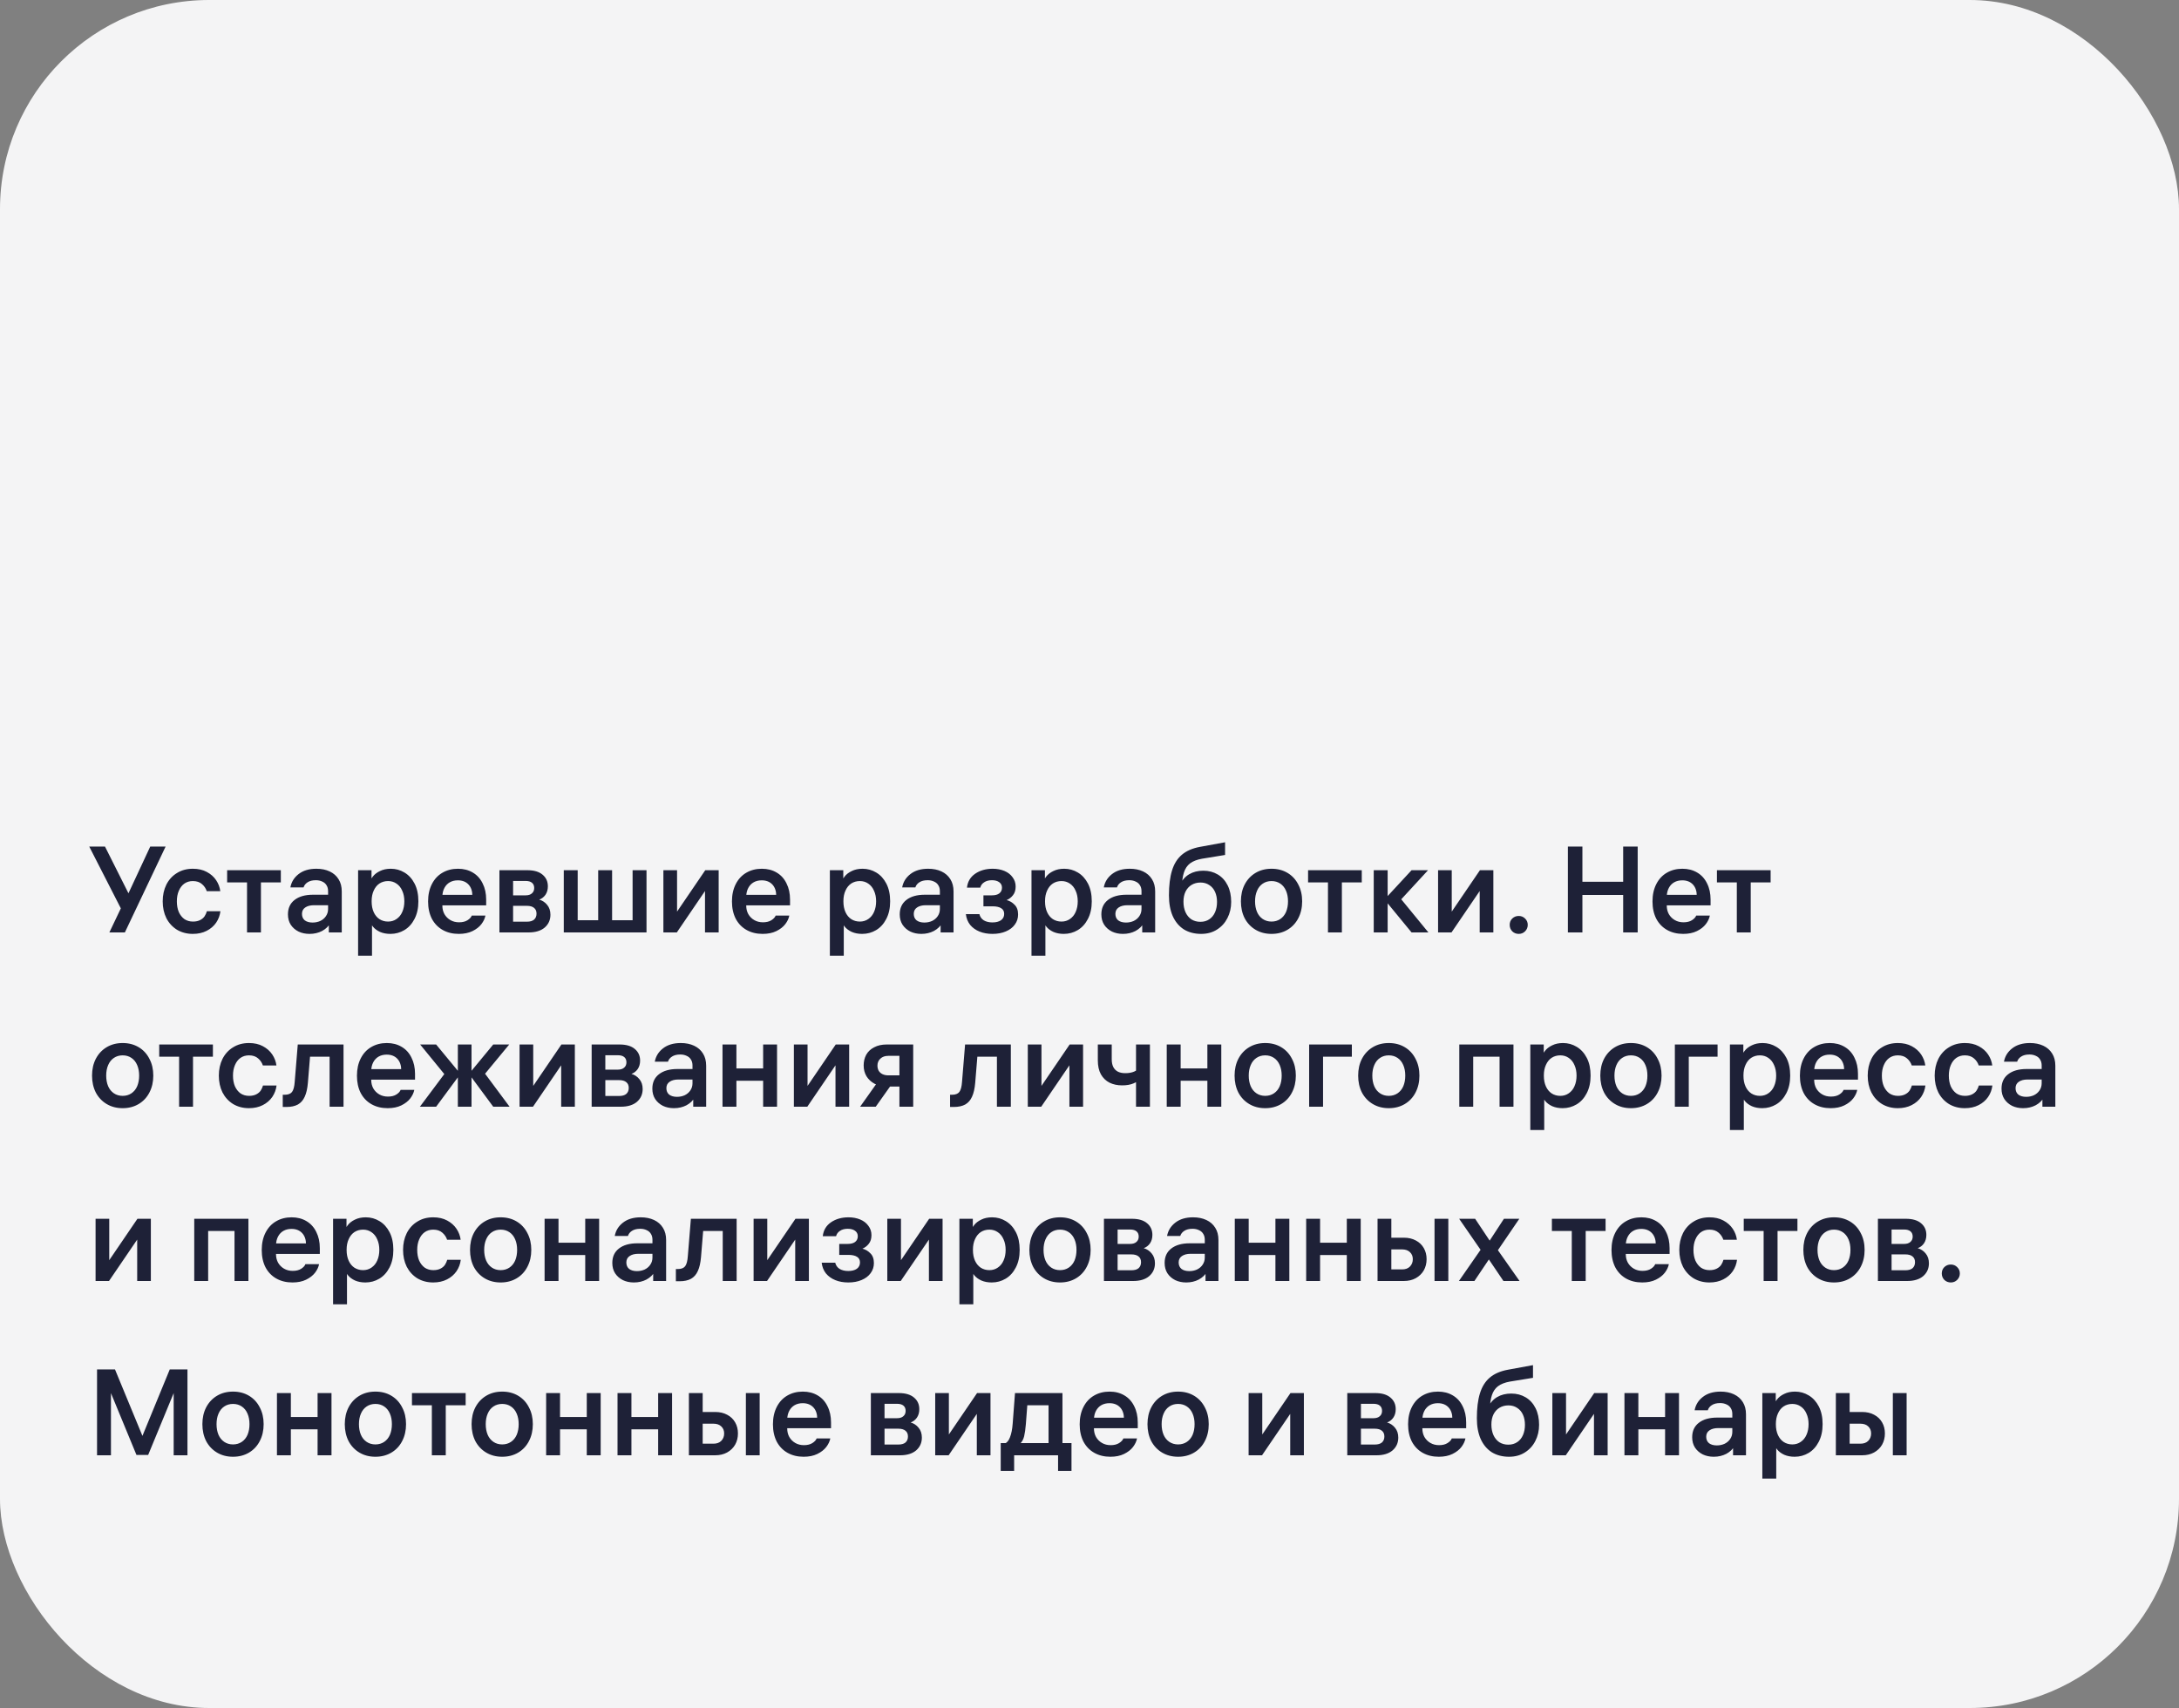 <?xml version="1.0" encoding="UTF-8"?> <svg xmlns="http://www.w3.org/2000/svg" width="250" height="196" viewBox="0 0 250 196" fill="none"><rect x="0" y="0" width="250" height="196" fill="#808080" stroke="none"/> <rect width="250" height="196" rx="24" fill="#F4F4F5"></rect> <path d="M14.088 104.676L10.238 97.144H12.044L15.026 103.08L14.088 104.676ZM14.564 102.884L17.238 97.144H19.002L14.326 107H12.548L14.102 103.738L14.564 102.884ZM22.139 105.754C22.457 105.754 22.727 105.698 22.951 105.586C23.175 105.474 23.348 105.329 23.469 105.152C23.591 104.965 23.679 104.769 23.735 104.564H25.289C25.233 105.04 25.07 105.479 24.799 105.88C24.529 106.272 24.165 106.585 23.707 106.818C23.25 107.051 22.723 107.168 22.125 107.168C21.444 107.168 20.837 107.009 20.305 106.692C19.783 106.365 19.377 105.922 19.087 105.362C18.807 104.793 18.667 104.149 18.667 103.43C18.667 102.721 18.807 102.081 19.087 101.512C19.377 100.943 19.783 100.499 20.305 100.182C20.828 99.855 21.435 99.692 22.125 99.692C22.741 99.692 23.273 99.813 23.721 100.056C24.179 100.299 24.538 100.616 24.799 101.008C25.061 101.4 25.219 101.82 25.275 102.268H23.721C23.619 101.951 23.437 101.68 23.175 101.456C22.914 101.223 22.564 101.106 22.125 101.106C21.752 101.106 21.425 101.204 21.145 101.4C20.875 101.596 20.665 101.871 20.515 102.226C20.366 102.571 20.291 102.973 20.291 103.43C20.291 103.897 20.366 104.307 20.515 104.662C20.674 105.007 20.889 105.278 21.159 105.474C21.439 105.661 21.766 105.754 22.139 105.754ZM29.938 100.784V107H28.342V100.784H29.938ZM26.06 101.26V99.86H32.22V101.26H26.06ZM37.642 102.268C37.642 101.997 37.582 101.769 37.46 101.582C37.348 101.395 37.185 101.255 36.97 101.162C36.756 101.059 36.513 101.008 36.242 101.008C35.85 101.008 35.533 101.087 35.29 101.246C35.057 101.395 34.903 101.591 34.828 101.834H33.316C33.428 101.218 33.741 100.709 34.254 100.308C34.777 99.897 35.458 99.692 36.298 99.692C36.877 99.692 37.386 99.795 37.824 100C38.263 100.205 38.604 100.504 38.846 100.896C39.089 101.279 39.21 101.745 39.21 102.296V107H37.726V105.628L37.936 105.88C37.712 106.281 37.386 106.599 36.956 106.832C36.527 107.056 36.046 107.168 35.514 107.168C35.048 107.168 34.628 107.079 34.254 106.902C33.881 106.715 33.582 106.454 33.358 106.118C33.144 105.782 33.036 105.385 33.036 104.928C33.036 104.219 33.288 103.668 33.792 103.276C34.306 102.875 35.01 102.674 35.906 102.674H38.006V103.878H36.018C35.598 103.878 35.262 103.967 35.01 104.144C34.768 104.312 34.646 104.555 34.646 104.872C34.646 105.189 34.754 105.437 34.968 105.614C35.192 105.782 35.491 105.866 35.864 105.866C36.182 105.866 36.476 105.805 36.746 105.684C37.017 105.553 37.232 105.371 37.39 105.138C37.558 104.895 37.642 104.62 37.642 104.312V102.268ZM44.837 99.692C45.407 99.692 45.929 99.837 46.405 100.126C46.891 100.415 47.278 100.84 47.567 101.4C47.856 101.96 48.001 102.637 48.001 103.43C48.001 104.214 47.852 104.891 47.553 105.46C47.264 106.02 46.877 106.445 46.391 106.734C45.906 107.023 45.374 107.168 44.795 107.168C44.347 107.168 43.95 107.093 43.605 106.944C43.26 106.785 42.989 106.585 42.793 106.342C42.597 106.099 42.485 105.857 42.457 105.614L42.681 105.656V109.674H41.085V99.86H42.625V101.54L42.387 101.386C42.443 101.115 42.569 100.854 42.765 100.602C42.961 100.341 43.236 100.126 43.591 99.958C43.946 99.781 44.361 99.692 44.837 99.692ZM44.529 105.754C44.893 105.754 45.215 105.656 45.495 105.46C45.785 105.264 46.004 104.993 46.153 104.648C46.312 104.293 46.391 103.887 46.391 103.43C46.391 102.973 46.312 102.571 46.153 102.226C46.004 101.871 45.785 101.596 45.495 101.4C45.215 101.204 44.893 101.106 44.529 101.106C44.156 101.106 43.825 101.199 43.535 101.386C43.255 101.573 43.036 101.843 42.877 102.198C42.718 102.543 42.639 102.945 42.639 103.402V103.458C42.639 103.915 42.718 104.321 42.877 104.676C43.036 105.021 43.255 105.287 43.535 105.474C43.825 105.661 44.156 105.754 44.529 105.754ZM49.983 103.892V102.688H54.379L54.197 102.94V102.814C54.197 102.254 54.047 101.815 53.749 101.498C53.45 101.181 53.044 101.022 52.531 101.022C52.176 101.022 51.868 101.097 51.607 101.246C51.345 101.395 51.14 101.61 50.991 101.89C50.841 102.17 50.762 102.497 50.753 102.87C50.753 103.047 50.753 103.225 50.753 103.402C50.753 103.579 50.753 103.752 50.753 103.92C50.753 104.284 50.832 104.611 50.991 104.9C51.159 105.189 51.387 105.418 51.677 105.586C51.966 105.754 52.297 105.838 52.671 105.838C53.063 105.838 53.385 105.759 53.637 105.6C53.898 105.432 54.061 105.255 54.127 105.068H55.695C55.629 105.404 55.475 105.731 55.233 106.048C54.99 106.365 54.649 106.631 54.211 106.846C53.772 107.061 53.249 107.168 52.643 107.168C51.943 107.168 51.327 107.019 50.795 106.72C50.263 106.421 49.847 105.992 49.549 105.432C49.259 104.863 49.115 104.2 49.115 103.444C49.115 102.688 49.259 102.025 49.549 101.456C49.838 100.887 50.239 100.453 50.753 100.154C51.275 99.846 51.873 99.692 52.545 99.692C53.189 99.692 53.753 99.837 54.239 100.126C54.733 100.415 55.111 100.831 55.373 101.372C55.643 101.904 55.779 102.525 55.779 103.234V103.892H49.983ZM57.3 107V99.86H60.506C61.271 99.86 61.855 100.033 62.256 100.378C62.657 100.714 62.858 101.157 62.858 101.708C62.858 102.091 62.765 102.417 62.578 102.688C62.391 102.949 62.153 103.131 61.864 103.234C62.228 103.337 62.531 103.537 62.774 103.836C63.026 104.135 63.152 104.513 63.152 104.97C63.152 105.567 62.933 106.057 62.494 106.44C62.055 106.813 61.439 107 60.646 107H57.3ZM58.868 106.314L58.336 105.768H60.45C60.814 105.768 61.089 105.689 61.276 105.53C61.463 105.362 61.556 105.133 61.556 104.844C61.556 104.555 61.463 104.335 61.276 104.186C61.089 104.027 60.814 103.948 60.45 103.948H58.504V102.744H60.31C60.618 102.744 60.856 102.669 61.024 102.52C61.201 102.371 61.29 102.165 61.29 101.904C61.29 101.643 61.206 101.442 61.038 101.302C60.87 101.162 60.627 101.092 60.31 101.092H58.336L58.868 100.546V106.314ZM68.631 106.076V99.86H70.227V106.076H68.631ZM73.097 105.6L72.579 106.118V99.86H74.175V107H64.683V99.86H66.279V106.118L65.761 105.6H73.097ZM82.454 99.86V107H80.886V101.694H81.264L77.653 107H76.112V99.86H77.68V105.166H77.302L80.915 99.86H82.454ZM84.846 103.892V102.688H89.242L89.06 102.94V102.814C89.06 102.254 88.911 101.815 88.612 101.498C88.313 101.181 87.907 101.022 87.394 101.022C87.039 101.022 86.731 101.097 86.47 101.246C86.209 101.395 86.003 101.61 85.854 101.89C85.705 102.17 85.625 102.497 85.616 102.87C85.616 103.047 85.616 103.225 85.616 103.402C85.616 103.579 85.616 103.752 85.616 103.92C85.616 104.284 85.695 104.611 85.854 104.9C86.022 105.189 86.251 105.418 86.54 105.586C86.829 105.754 87.161 105.838 87.534 105.838C87.926 105.838 88.248 105.759 88.5 105.6C88.761 105.432 88.925 105.255 88.99 105.068H90.558C90.493 105.404 90.339 105.731 90.096 106.048C89.853 106.365 89.513 106.631 89.074 106.846C88.635 107.061 88.113 107.168 87.506 107.168C86.806 107.168 86.19 107.019 85.658 106.72C85.126 106.421 84.711 105.992 84.412 105.432C84.123 104.863 83.978 104.2 83.978 103.444C83.978 102.688 84.123 102.025 84.412 101.456C84.701 100.887 85.103 100.453 85.616 100.154C86.139 99.846 86.736 99.692 87.408 99.692C88.052 99.692 88.617 99.837 89.102 100.126C89.597 100.415 89.975 100.831 90.236 101.372C90.507 101.904 90.642 102.525 90.642 103.234V103.892H84.846ZM98.964 99.692C99.533 99.692 100.056 99.837 100.532 100.126C101.017 100.415 101.405 100.84 101.694 101.4C101.983 101.96 102.128 102.637 102.128 103.43C102.128 104.214 101.979 104.891 101.68 105.46C101.391 106.02 101.003 106.445 100.518 106.734C100.033 107.023 99.501 107.168 98.922 107.168C98.474 107.168 98.077 107.093 97.732 106.944C97.387 106.785 97.116 106.585 96.92 106.342C96.724 106.099 96.612 105.857 96.584 105.614L96.808 105.656V109.674H95.212V99.86H96.752V101.54L96.514 101.386C96.57 101.115 96.696 100.854 96.892 100.602C97.088 100.341 97.363 100.126 97.718 99.958C98.073 99.781 98.488 99.692 98.964 99.692ZM98.656 105.754C99.02 105.754 99.342 105.656 99.622 105.46C99.911 105.264 100.131 104.993 100.28 104.648C100.439 104.293 100.518 103.887 100.518 103.43C100.518 102.973 100.439 102.571 100.28 102.226C100.131 101.871 99.911 101.596 99.622 101.4C99.342 101.204 99.02 101.106 98.656 101.106C98.283 101.106 97.951 101.199 97.662 101.386C97.382 101.573 97.163 101.843 97.004 102.198C96.845 102.543 96.766 102.945 96.766 103.402V103.458C96.766 103.915 96.845 104.321 97.004 104.676C97.163 105.021 97.382 105.287 97.662 105.474C97.951 105.661 98.283 105.754 98.656 105.754ZM107.834 102.268C107.834 101.997 107.773 101.769 107.652 101.582C107.54 101.395 107.376 101.255 107.162 101.162C106.947 101.059 106.704 101.008 106.434 101.008C106.042 101.008 105.724 101.087 105.482 101.246C105.248 101.395 105.094 101.591 105.02 101.834H103.508C103.62 101.218 103.932 100.709 104.446 100.308C104.968 99.897 105.65 99.692 106.49 99.692C107.068 99.692 107.577 99.795 108.016 100C108.454 100.205 108.795 100.504 109.038 100.896C109.28 101.279 109.402 101.745 109.402 102.296V107H107.918V105.628L108.128 105.88C107.904 106.281 107.577 106.599 107.148 106.832C106.718 107.056 106.238 107.168 105.706 107.168C105.239 107.168 104.819 107.079 104.446 106.902C104.072 106.715 103.774 106.454 103.55 106.118C103.335 105.782 103.228 105.385 103.228 104.928C103.228 104.219 103.48 103.668 103.984 103.276C104.497 102.875 105.202 102.674 106.098 102.674H108.198V103.878H106.21C105.79 103.878 105.454 103.967 105.202 104.144C104.959 104.312 104.838 104.555 104.838 104.872C104.838 105.189 104.945 105.437 105.16 105.614C105.384 105.782 105.682 105.866 106.056 105.866C106.373 105.866 106.667 105.805 106.938 105.684C107.208 105.553 107.423 105.371 107.582 105.138C107.75 104.895 107.834 104.62 107.834 104.312V102.268ZM110.941 101.862C111.015 101.181 111.328 100.649 111.879 100.266C112.439 99.883 113.111 99.692 113.895 99.692C114.389 99.692 114.837 99.776 115.239 99.944C115.64 100.112 115.953 100.355 116.177 100.672C116.41 100.98 116.527 101.335 116.527 101.736C116.527 102.147 116.424 102.478 116.219 102.73C116.023 102.982 115.78 103.169 115.491 103.29C115.836 103.374 116.139 103.551 116.401 103.822C116.671 104.083 116.807 104.457 116.807 104.942C116.807 105.381 116.681 105.768 116.429 106.104C116.186 106.44 115.841 106.701 115.393 106.888C114.954 107.075 114.445 107.168 113.867 107.168C113.316 107.168 112.821 107.079 112.383 106.902C111.944 106.725 111.585 106.468 111.305 106.132C111.034 105.787 110.871 105.376 110.815 104.9H112.369C112.443 105.208 112.611 105.446 112.873 105.614C113.143 105.773 113.475 105.852 113.867 105.852C114.277 105.852 114.604 105.768 114.847 105.6C115.089 105.423 115.211 105.18 115.211 104.872C115.211 104.583 115.099 104.368 114.875 104.228C114.651 104.079 114.319 104.004 113.881 104.004H112.831V102.744H113.797C114.17 102.744 114.455 102.669 114.651 102.52C114.856 102.361 114.959 102.142 114.959 101.862C114.959 101.591 114.851 101.381 114.637 101.232C114.431 101.083 114.156 101.008 113.811 101.008C113.447 101.008 113.148 101.087 112.915 101.246C112.681 101.395 112.532 101.601 112.467 101.862H110.941ZM122.097 99.692C122.666 99.692 123.189 99.837 123.665 100.126C124.15 100.415 124.538 100.84 124.827 101.4C125.116 101.96 125.261 102.637 125.261 103.43C125.261 104.214 125.112 104.891 124.813 105.46C124.524 106.02 124.136 106.445 123.651 106.734C123.166 107.023 122.634 107.168 122.055 107.168C121.607 107.168 121.21 107.093 120.865 106.944C120.52 106.785 120.249 106.585 120.053 106.342C119.857 106.099 119.745 105.857 119.717 105.614L119.941 105.656V109.674H118.345V99.86H119.885V101.54L119.647 101.386C119.703 101.115 119.829 100.854 120.025 100.602C120.221 100.341 120.496 100.126 120.851 99.958C121.206 99.781 121.621 99.692 122.097 99.692ZM121.789 105.754C122.153 105.754 122.475 105.656 122.755 105.46C123.044 105.264 123.264 104.993 123.413 104.648C123.572 104.293 123.651 103.887 123.651 103.43C123.651 102.973 123.572 102.571 123.413 102.226C123.264 101.871 123.044 101.596 122.755 101.4C122.475 101.204 122.153 101.106 121.789 101.106C121.416 101.106 121.084 101.199 120.795 101.386C120.515 101.573 120.296 101.843 120.137 102.198C119.978 102.543 119.899 102.945 119.899 103.402V103.458C119.899 103.915 119.978 104.321 120.137 104.676C120.296 105.021 120.515 105.287 120.795 105.474C121.084 105.661 121.416 105.754 121.789 105.754ZM130.966 102.268C130.966 101.997 130.906 101.769 130.784 101.582C130.672 101.395 130.509 101.255 130.294 101.162C130.08 101.059 129.837 101.008 129.566 101.008C129.174 101.008 128.857 101.087 128.614 101.246C128.381 101.395 128.227 101.591 128.152 101.834H126.64C126.752 101.218 127.065 100.709 127.578 100.308C128.101 99.897 128.782 99.692 129.622 99.692C130.201 99.692 130.71 99.795 131.148 100C131.587 100.205 131.928 100.504 132.17 100.896C132.413 101.279 132.534 101.745 132.534 102.296V107H131.05V105.628L131.26 105.88C131.036 106.281 130.71 106.599 130.28 106.832C129.851 107.056 129.37 107.168 128.838 107.168C128.372 107.168 127.952 107.079 127.578 106.902C127.205 106.715 126.906 106.454 126.682 106.118C126.468 105.782 126.36 105.385 126.36 104.928C126.36 104.219 126.612 103.668 127.116 103.276C127.63 102.875 128.334 102.674 129.23 102.674H131.33V103.878H129.342C128.922 103.878 128.586 103.967 128.334 104.144C128.092 104.312 127.97 104.555 127.97 104.872C127.97 105.189 128.078 105.437 128.292 105.614C128.516 105.782 128.815 105.866 129.188 105.866C129.506 105.866 129.8 105.805 130.07 105.684C130.341 105.553 130.556 105.371 130.714 105.138C130.882 104.895 130.966 104.62 130.966 104.312V102.268ZM138.063 99.916C138.679 99.916 139.23 100.061 139.715 100.35C140.201 100.639 140.579 101.055 140.849 101.596C141.12 102.137 141.255 102.772 141.255 103.5C141.255 104.181 141.111 104.802 140.821 105.362C140.541 105.913 140.14 106.351 139.617 106.678C139.104 107.005 138.502 107.168 137.811 107.168C137.046 107.168 136.383 106.995 135.823 106.65C135.273 106.295 134.848 105.787 134.549 105.124C134.26 104.461 134.115 103.668 134.115 102.744C134.115 101.605 134.232 100.658 134.465 99.902C134.699 99.137 135.072 98.535 135.585 98.096C136.108 97.648 136.799 97.345 137.657 97.186L140.555 96.654V98.11L137.895 98.544C137.326 98.647 136.873 98.824 136.537 99.076C136.211 99.328 135.977 99.673 135.837 100.112C135.697 100.541 135.618 101.092 135.599 101.764L135.389 101.512C135.632 100.989 135.982 100.593 136.439 100.322C136.897 100.051 137.438 99.916 138.063 99.916ZM137.727 105.782C138.119 105.782 138.46 105.684 138.749 105.488C139.039 105.292 139.258 105.021 139.407 104.676C139.557 104.331 139.631 103.939 139.631 103.5C139.631 103.071 139.557 102.688 139.407 102.352C139.258 102.016 139.039 101.755 138.749 101.568C138.46 101.372 138.124 101.274 137.741 101.274C137.359 101.274 137.018 101.363 136.719 101.54C136.421 101.717 136.187 101.974 136.019 102.31C135.861 102.637 135.781 103.024 135.781 103.472C135.781 103.929 135.861 104.335 136.019 104.69C136.178 105.035 136.402 105.306 136.691 105.502C136.99 105.689 137.335 105.782 137.727 105.782ZM145.885 99.692C146.575 99.692 147.187 99.851 147.719 100.168C148.251 100.485 148.661 100.929 148.951 101.498C149.249 102.058 149.399 102.702 149.399 103.43C149.399 104.158 149.249 104.807 148.951 105.376C148.661 105.936 148.251 106.375 147.719 106.692C147.187 107.009 146.575 107.168 145.885 107.168C145.194 107.168 144.583 107.009 144.051 106.692C143.519 106.375 143.103 105.936 142.805 105.376C142.515 104.807 142.371 104.158 142.371 103.43C142.371 102.702 142.515 102.058 142.805 101.498C143.103 100.929 143.519 100.485 144.051 100.168C144.583 99.851 145.194 99.692 145.885 99.692ZM145.885 105.754C146.267 105.754 146.603 105.656 146.893 105.46C147.182 105.264 147.401 104.993 147.551 104.648C147.7 104.293 147.775 103.887 147.775 103.43C147.775 102.973 147.7 102.571 147.551 102.226C147.401 101.871 147.182 101.596 146.893 101.4C146.603 101.204 146.267 101.106 145.885 101.106C145.502 101.106 145.166 101.204 144.877 101.4C144.587 101.596 144.368 101.871 144.219 102.226C144.069 102.571 143.995 102.973 143.995 103.43C143.995 103.887 144.069 104.293 144.219 104.648C144.368 104.993 144.587 105.264 144.877 105.46C145.166 105.656 145.502 105.754 145.885 105.754ZM153.956 100.784V107H152.36V100.784H153.956ZM150.078 101.26V99.86H156.238V101.26H150.078ZM159.207 107H157.611V99.86H159.207V107ZM158.843 103.22L161.951 99.86H163.841L160.579 103.402V102.968L163.883 107H161.951L158.843 103.22ZM171.335 99.86V107H169.767V101.694H170.145L166.533 107H164.993V99.86H166.561V105.166H166.183L169.795 99.86H171.335ZM174.245 105.11C174.534 105.11 174.777 105.208 174.973 105.404C175.178 105.6 175.281 105.843 175.281 106.132C175.281 106.421 175.178 106.669 174.973 106.874C174.777 107.07 174.534 107.168 174.245 107.168C173.955 107.168 173.708 107.07 173.503 106.874C173.307 106.669 173.209 106.421 173.209 106.132C173.209 105.843 173.307 105.6 173.503 105.404C173.708 105.208 173.955 105.11 174.245 105.11ZM181.552 107H179.886V97.144H181.552V107ZM186.228 97.144H187.894V107H186.228V97.144ZM186.592 102.702H181.188V101.19H186.592V102.702ZM190.461 103.892V102.688H194.857L194.675 102.94V102.814C194.675 102.254 194.526 101.815 194.227 101.498C193.929 101.181 193.523 101.022 193.009 101.022C192.655 101.022 192.347 101.097 192.085 101.246C191.824 101.395 191.619 101.61 191.469 101.89C191.32 102.17 191.241 102.497 191.231 102.87C191.231 103.047 191.231 103.225 191.231 103.402C191.231 103.579 191.231 103.752 191.231 103.92C191.231 104.284 191.311 104.611 191.469 104.9C191.637 105.189 191.866 105.418 192.155 105.586C192.445 105.754 192.776 105.838 193.149 105.838C193.541 105.838 193.863 105.759 194.115 105.6C194.377 105.432 194.54 105.255 194.605 105.068H196.173C196.108 105.404 195.954 105.731 195.711 106.048C195.469 106.365 195.128 106.631 194.689 106.846C194.251 107.061 193.728 107.168 193.121 107.168C192.421 107.168 191.805 107.019 191.273 106.72C190.741 106.421 190.326 105.992 190.027 105.432C189.738 104.863 189.593 104.2 189.593 103.444C189.593 102.688 189.738 102.025 190.027 101.456C190.317 100.887 190.718 100.453 191.231 100.154C191.754 99.846 192.351 99.692 193.023 99.692C193.667 99.692 194.232 99.837 194.717 100.126C195.212 100.415 195.59 100.831 195.851 101.372C196.122 101.904 196.257 102.525 196.257 103.234V103.892H190.461ZM200.864 100.784V107H199.268V100.784H200.864ZM196.986 101.26V99.86H203.146V101.26H196.986ZM14.074 119.692C14.765 119.692 15.376 119.851 15.908 120.168C16.44 120.485 16.851 120.929 17.14 121.498C17.439 122.058 17.588 122.702 17.588 123.43C17.588 124.158 17.439 124.807 17.14 125.376C16.851 125.936 16.44 126.375 15.908 126.692C15.376 127.009 14.765 127.168 14.074 127.168C13.383 127.168 12.772 127.009 12.24 126.692C11.708 126.375 11.293 125.936 10.994 125.376C10.705 124.807 10.56 124.158 10.56 123.43C10.56 122.702 10.705 122.058 10.994 121.498C11.293 120.929 11.708 120.485 12.24 120.168C12.772 119.851 13.383 119.692 14.074 119.692ZM14.074 125.754C14.457 125.754 14.793 125.656 15.082 125.46C15.371 125.264 15.591 124.993 15.74 124.648C15.889 124.293 15.964 123.887 15.964 123.43C15.964 122.973 15.889 122.571 15.74 122.226C15.591 121.871 15.371 121.596 15.082 121.4C14.793 121.204 14.457 121.106 14.074 121.106C13.691 121.106 13.355 121.204 13.066 121.4C12.777 121.596 12.557 121.871 12.408 122.226C12.259 122.571 12.184 122.973 12.184 123.43C12.184 123.887 12.259 124.293 12.408 124.648C12.557 124.993 12.777 125.264 13.066 125.46C13.355 125.656 13.691 125.754 14.074 125.754ZM22.145 120.784V127H20.549V120.784H22.145ZM18.267 121.26V119.86H24.427V121.26H18.267ZM28.579 125.754C28.896 125.754 29.167 125.698 29.391 125.586C29.615 125.474 29.788 125.329 29.909 125.152C30.03 124.965 30.119 124.769 30.175 124.564H31.729C31.673 125.04 31.509 125.479 31.239 125.88C30.968 126.272 30.604 126.585 30.147 126.818C29.689 127.051 29.162 127.168 28.565 127.168C27.884 127.168 27.277 127.009 26.745 126.692C26.222 126.365 25.816 125.922 25.527 125.362C25.247 124.793 25.107 124.149 25.107 123.43C25.107 122.721 25.247 122.081 25.527 121.512C25.816 120.943 26.222 120.499 26.745 120.182C27.267 119.855 27.874 119.692 28.565 119.692C29.181 119.692 29.713 119.813 30.161 120.056C30.618 120.299 30.977 120.616 31.239 121.008C31.5 121.4 31.659 121.82 31.715 122.268H30.161C30.058 121.951 29.876 121.68 29.615 121.456C29.354 121.223 29.003 121.106 28.565 121.106C28.192 121.106 27.865 121.204 27.585 121.4C27.314 121.596 27.104 121.871 26.955 122.226C26.805 122.571 26.731 122.973 26.731 123.43C26.731 123.897 26.805 124.307 26.955 124.662C27.113 125.007 27.328 125.278 27.599 125.474C27.879 125.661 28.206 125.754 28.579 125.754ZM32.441 127.028V125.628H32.664C33.056 125.628 33.337 125.521 33.505 125.306C33.672 125.082 33.775 124.695 33.812 124.144L34.163 119.86H39.413V127H37.816V120.686L38.349 121.26H35.044L35.618 120.686L35.325 124.256C35.269 124.919 35.147 125.451 34.961 125.852C34.783 126.253 34.522 126.552 34.176 126.748C33.831 126.935 33.397 127.028 32.874 127.028H32.441ZM41.821 123.892V122.688H46.217L46.035 122.94V122.814C46.035 122.254 45.885 121.815 45.587 121.498C45.288 121.181 44.882 121.022 44.369 121.022C44.014 121.022 43.706 121.097 43.445 121.246C43.183 121.395 42.978 121.61 42.829 121.89C42.679 122.17 42.6 122.497 42.591 122.87C42.591 123.047 42.591 123.225 42.591 123.402C42.591 123.579 42.591 123.752 42.591 123.92C42.591 124.284 42.67 124.611 42.829 124.9C42.997 125.189 43.225 125.418 43.515 125.586C43.804 125.754 44.135 125.838 44.509 125.838C44.901 125.838 45.223 125.759 45.475 125.6C45.736 125.432 45.899 125.255 45.965 125.068H47.533C47.467 125.404 47.313 125.731 47.071 126.048C46.828 126.365 46.487 126.631 46.049 126.846C45.61 127.061 45.087 127.168 44.481 127.168C43.781 127.168 43.165 127.019 42.633 126.72C42.101 126.421 41.685 125.992 41.387 125.432C41.097 124.863 40.953 124.2 40.953 123.444C40.953 122.688 41.097 122.025 41.387 121.456C41.676 120.887 42.077 120.453 42.591 120.154C43.113 119.846 43.711 119.692 44.383 119.692C45.027 119.692 45.591 119.837 46.077 120.126C46.571 120.415 46.949 120.831 47.211 121.372C47.481 121.904 47.617 122.525 47.617 123.234V123.892H41.821ZM56.59 119.86H58.424L55.428 123.486V122.912L58.466 127H56.59L53.804 123.234L56.59 119.86ZM50.038 119.86L52.824 123.234L50.038 127H48.176L51.2 122.954V123.528L48.204 119.86H50.038ZM54.098 119.86V127H52.53V119.86H54.098ZM65.953 119.86V127H64.385V121.694H64.763L61.151 127H59.611V119.86H61.178V125.166H60.8L64.412 119.86H65.953ZM67.882 127V119.86H71.088C71.853 119.86 72.437 120.033 72.838 120.378C73.239 120.714 73.44 121.157 73.44 121.708C73.44 122.091 73.347 122.417 73.16 122.688C72.973 122.949 72.735 123.131 72.446 123.234C72.81 123.337 73.113 123.537 73.356 123.836C73.608 124.135 73.734 124.513 73.734 124.97C73.734 125.567 73.515 126.057 73.076 126.44C72.637 126.813 72.021 127 71.228 127H67.882ZM69.45 126.314L68.918 125.768H71.032C71.396 125.768 71.671 125.689 71.858 125.53C72.045 125.362 72.138 125.133 72.138 124.844C72.138 124.555 72.045 124.335 71.858 124.186C71.671 124.027 71.396 123.948 71.032 123.948H69.086V122.744H70.892C71.2 122.744 71.438 122.669 71.606 122.52C71.783 122.371 71.872 122.165 71.872 121.904C71.872 121.643 71.788 121.442 71.62 121.302C71.452 121.162 71.209 121.092 70.892 121.092H68.918L69.45 120.546V126.314ZM79.451 122.268C79.451 121.997 79.39 121.769 79.269 121.582C79.157 121.395 78.993 121.255 78.779 121.162C78.564 121.059 78.322 121.008 78.051 121.008C77.659 121.008 77.341 121.087 77.099 121.246C76.865 121.395 76.712 121.591 76.637 121.834H75.125C75.237 121.218 75.549 120.709 76.063 120.308C76.585 119.897 77.267 119.692 78.107 119.692C78.686 119.692 79.194 119.795 79.633 120C80.072 120.205 80.412 120.504 80.655 120.896C80.897 121.279 81.019 121.745 81.019 122.296V127H79.535V125.628L79.745 125.88C79.521 126.281 79.194 126.599 78.765 126.832C78.335 127.056 77.855 127.168 77.323 127.168C76.856 127.168 76.436 127.079 76.063 126.902C75.689 126.715 75.391 126.454 75.167 126.118C74.952 125.782 74.845 125.385 74.845 124.928C74.845 124.219 75.097 123.668 75.601 123.276C76.114 122.875 76.819 122.674 77.715 122.674H79.815V123.878H77.827C77.407 123.878 77.071 123.967 76.819 124.144C76.576 124.312 76.455 124.555 76.455 124.872C76.455 125.189 76.562 125.437 76.777 125.614C77.001 125.782 77.299 125.866 77.673 125.866C77.99 125.866 78.284 125.805 78.555 125.684C78.826 125.553 79.04 125.371 79.199 125.138C79.367 124.895 79.451 124.62 79.451 124.312V122.268ZM84.49 127H82.894V119.86H84.49V127ZM87.556 119.86H89.152V127H87.556V119.86ZM87.85 124.018H84.196V122.604H87.85V124.018ZM97.425 119.86V127H95.857V121.694H96.235L92.623 127H91.083V119.86H92.651V125.166H92.273L95.885 119.86H97.425ZM103.191 120.546L103.821 121.162H101.917C101.534 121.162 101.231 121.269 101.007 121.484C100.783 121.689 100.671 121.955 100.671 122.282C100.671 122.497 100.717 122.693 100.811 122.87C100.913 123.038 101.058 123.169 101.245 123.262C101.441 123.355 101.665 123.402 101.917 123.402H103.415V124.69H101.763C101.221 124.69 100.75 124.583 100.349 124.368C99.947 124.153 99.635 123.864 99.411 123.5C99.196 123.136 99.089 122.725 99.089 122.268C99.089 121.811 99.187 121.4 99.383 121.036C99.588 120.672 99.891 120.387 100.293 120.182C100.694 119.967 101.17 119.86 101.721 119.86H104.773V127H103.191V120.546ZM102.589 124.018L100.475 127H98.683L100.797 124.018H102.589ZM109.003 127.028V125.628H109.227C109.619 125.628 109.899 125.521 110.067 125.306C110.235 125.082 110.338 124.695 110.375 124.144L110.725 119.86H115.975V127H114.379V120.686L114.911 121.26H111.607L112.181 120.686L111.887 124.256C111.831 124.919 111.71 125.451 111.523 125.852C111.346 126.253 111.084 126.552 110.739 126.748C110.394 126.935 109.96 127.028 109.437 127.028H109.003ZM124.263 119.86V127H122.695V121.694H123.073L119.461 127H117.921V119.86H119.489V125.166H119.111L122.723 119.86H124.263ZM130.337 119.86H131.933V127H130.337V119.86ZM130.911 123.724C130.696 123.976 130.407 124.177 130.043 124.326C129.688 124.475 129.254 124.55 128.741 124.55C128.199 124.55 127.719 124.447 127.299 124.242C126.879 124.027 126.547 123.705 126.305 123.276C126.071 122.847 125.955 122.315 125.955 121.68V119.86H127.551V121.568C127.551 121.913 127.611 122.207 127.733 122.45C127.854 122.683 128.031 122.861 128.265 122.982C128.498 123.094 128.778 123.15 129.105 123.15C129.506 123.15 129.847 123.089 130.127 122.968C130.407 122.837 130.654 122.665 130.869 122.45L130.911 123.724ZM135.458 127H133.862V119.86H135.458V127ZM138.524 119.86H140.12V127H138.524V119.86ZM138.818 124.018H135.164V122.604H138.818V124.018ZM145.16 119.692C145.851 119.692 146.462 119.851 146.994 120.168C147.526 120.485 147.937 120.929 148.226 121.498C148.525 122.058 148.674 122.702 148.674 123.43C148.674 124.158 148.525 124.807 148.226 125.376C147.937 125.936 147.526 126.375 146.994 126.692C146.462 127.009 145.851 127.168 145.16 127.168C144.469 127.168 143.858 127.009 143.326 126.692C142.794 126.375 142.379 125.936 142.08 125.376C141.791 124.807 141.646 124.158 141.646 123.43C141.646 122.702 141.791 122.058 142.08 121.498C142.379 120.929 142.794 120.485 143.326 120.168C143.858 119.851 144.469 119.692 145.16 119.692ZM145.16 125.754C145.543 125.754 145.879 125.656 146.168 125.46C146.457 125.264 146.677 124.993 146.826 124.648C146.975 124.293 147.05 123.887 147.05 123.43C147.05 122.973 146.975 122.571 146.826 122.226C146.677 121.871 146.457 121.596 146.168 121.4C145.879 121.204 145.543 121.106 145.16 121.106C144.777 121.106 144.441 121.204 144.152 121.4C143.863 121.596 143.643 121.871 143.494 122.226C143.345 122.571 143.27 122.973 143.27 123.43C143.27 123.887 143.345 124.293 143.494 124.648C143.643 124.993 143.863 125.264 144.152 125.46C144.441 125.656 144.777 125.754 145.16 125.754ZM151.278 121.26L151.796 120.728V127H150.2V119.86H155.1V121.26H151.278ZM159.338 119.692C160.028 119.692 160.64 119.851 161.172 120.168C161.704 120.485 162.114 120.929 162.404 121.498C162.702 122.058 162.852 122.702 162.852 123.43C162.852 124.158 162.702 124.807 162.404 125.376C162.114 125.936 161.704 126.375 161.172 126.692C160.64 127.009 160.028 127.168 159.338 127.168C158.647 127.168 158.036 127.009 157.504 126.692C156.972 126.375 156.556 125.936 156.258 125.376C155.968 124.807 155.824 124.158 155.824 123.43C155.824 122.702 155.968 122.058 156.258 121.498C156.556 120.929 156.972 120.485 157.504 120.168C158.036 119.851 158.647 119.692 159.338 119.692ZM159.338 125.754C159.72 125.754 160.056 125.656 160.346 125.46C160.635 125.264 160.854 124.993 161.004 124.648C161.153 124.293 161.228 123.887 161.228 123.43C161.228 122.973 161.153 122.571 161.004 122.226C160.854 121.871 160.635 121.596 160.346 121.4C160.056 121.204 159.72 121.106 159.338 121.106C158.955 121.106 158.619 121.204 158.33 121.4C158.04 121.596 157.821 121.871 157.672 122.226C157.522 122.571 157.448 122.973 157.448 123.43C157.448 123.887 157.522 124.293 157.672 124.648C157.821 124.993 158.04 125.264 158.33 125.46C158.619 125.656 158.955 125.754 159.338 125.754ZM167.427 119.86H173.643V127H172.047V120.728L172.565 121.26H168.505L169.023 120.728V127H167.427V119.86ZM179.327 119.692C179.897 119.692 180.419 119.837 180.895 120.126C181.381 120.415 181.768 120.84 182.057 121.4C182.347 121.96 182.491 122.637 182.491 123.43C182.491 124.214 182.342 124.891 182.043 125.46C181.754 126.02 181.367 126.445 180.881 126.734C180.396 127.023 179.864 127.168 179.285 127.168C178.837 127.168 178.441 127.093 178.095 126.944C177.75 126.785 177.479 126.585 177.283 126.342C177.087 126.099 176.975 125.857 176.947 125.614L177.171 125.656V129.674H175.575V119.86H177.115V121.54L176.877 121.386C176.933 121.115 177.059 120.854 177.255 120.602C177.451 120.341 177.727 120.126 178.081 119.958C178.436 119.781 178.851 119.692 179.327 119.692ZM179.019 125.754C179.383 125.754 179.705 125.656 179.985 125.46C180.275 125.264 180.494 124.993 180.643 124.648C180.802 124.293 180.881 123.887 180.881 123.43C180.881 122.973 180.802 122.571 180.643 122.226C180.494 121.871 180.275 121.596 179.985 121.4C179.705 121.204 179.383 121.106 179.019 121.106C178.646 121.106 178.315 121.199 178.025 121.386C177.745 121.573 177.526 121.843 177.367 122.198C177.209 122.543 177.129 122.945 177.129 123.402V123.458C177.129 123.915 177.209 124.321 177.367 124.676C177.526 125.021 177.745 125.287 178.025 125.474C178.315 125.661 178.646 125.754 179.019 125.754ZM187.119 119.692C187.81 119.692 188.421 119.851 188.953 120.168C189.485 120.485 189.896 120.929 190.185 121.498C190.484 122.058 190.633 122.702 190.633 123.43C190.633 124.158 190.484 124.807 190.185 125.376C189.896 125.936 189.485 126.375 188.953 126.692C188.421 127.009 187.81 127.168 187.119 127.168C186.428 127.168 185.817 127.009 185.285 126.692C184.753 126.375 184.338 125.936 184.039 125.376C183.75 124.807 183.605 124.158 183.605 123.43C183.605 122.702 183.75 122.058 184.039 121.498C184.338 120.929 184.753 120.485 185.285 120.168C185.817 119.851 186.428 119.692 187.119 119.692ZM187.119 125.754C187.502 125.754 187.838 125.656 188.127 125.46C188.416 125.264 188.636 124.993 188.785 124.648C188.934 124.293 189.009 123.887 189.009 123.43C189.009 122.973 188.934 122.571 188.785 122.226C188.636 121.871 188.416 121.596 188.127 121.4C187.838 121.204 187.502 121.106 187.119 121.106C186.736 121.106 186.4 121.204 186.111 121.4C185.822 121.596 185.602 121.871 185.453 122.226C185.304 122.571 185.229 122.973 185.229 123.43C185.229 123.887 185.304 124.293 185.453 124.648C185.602 124.993 185.822 125.264 186.111 125.46C186.4 125.656 186.736 125.754 187.119 125.754ZM193.237 121.26L193.755 120.728V127H192.159V119.86H197.059V121.26H193.237ZM202.228 119.692C202.797 119.692 203.32 119.837 203.796 120.126C204.281 120.415 204.668 120.84 204.958 121.4C205.247 121.96 205.392 122.637 205.392 123.43C205.392 124.214 205.242 124.891 204.944 125.46C204.654 126.02 204.267 126.445 203.782 126.734C203.296 127.023 202.764 127.168 202.186 127.168C201.738 127.168 201.341 127.093 200.996 126.944C200.65 126.785 200.38 126.585 200.184 126.342C199.988 126.099 199.876 125.857 199.848 125.614L200.072 125.656V129.674H198.476V119.86H200.016V121.54L199.778 121.386C199.834 121.115 199.96 120.854 200.156 120.602C200.352 120.341 200.627 120.126 200.982 119.958C201.336 119.781 201.752 119.692 202.228 119.692ZM201.92 125.754C202.284 125.754 202.606 125.656 202.886 125.46C203.175 125.264 203.394 124.993 203.544 124.648C203.702 124.293 203.782 123.887 203.782 123.43C203.782 122.973 203.702 122.571 203.544 122.226C203.394 121.871 203.175 121.596 202.886 121.4C202.606 121.204 202.284 121.106 201.92 121.106C201.546 121.106 201.215 121.199 200.926 121.386C200.646 121.573 200.426 121.843 200.268 122.198C200.109 122.543 200.03 122.945 200.03 123.402V123.458C200.03 123.915 200.109 124.321 200.268 124.676C200.426 125.021 200.646 125.287 200.926 125.474C201.215 125.661 201.546 125.754 201.92 125.754ZM207.373 123.892V122.688H211.769L211.587 122.94V122.814C211.587 122.254 211.438 121.815 211.139 121.498C210.841 121.181 210.435 121.022 209.921 121.022C209.567 121.022 209.259 121.097 208.997 121.246C208.736 121.395 208.531 121.61 208.381 121.89C208.232 122.17 208.153 122.497 208.143 122.87C208.143 123.047 208.143 123.225 208.143 123.402C208.143 123.579 208.143 123.752 208.143 123.92C208.143 124.284 208.223 124.611 208.381 124.9C208.549 125.189 208.778 125.418 209.067 125.586C209.357 125.754 209.688 125.838 210.061 125.838C210.453 125.838 210.775 125.759 211.027 125.6C211.289 125.432 211.452 125.255 211.517 125.068H213.085C213.02 125.404 212.866 125.731 212.623 126.048C212.381 126.365 212.04 126.631 211.601 126.846C211.163 127.061 210.64 127.168 210.033 127.168C209.333 127.168 208.717 127.019 208.185 126.72C207.653 126.421 207.238 125.992 206.939 125.432C206.65 124.863 206.505 124.2 206.505 123.444C206.505 122.688 206.65 122.025 206.939 121.456C207.229 120.887 207.63 120.453 208.143 120.154C208.666 119.846 209.263 119.692 209.935 119.692C210.579 119.692 211.144 119.837 211.629 120.126C212.124 120.415 212.502 120.831 212.763 121.372C213.034 121.904 213.169 122.525 213.169 123.234V123.892H207.373ZM217.757 125.754C218.074 125.754 218.345 125.698 218.569 125.586C218.793 125.474 218.965 125.329 219.087 125.152C219.208 124.965 219.297 124.769 219.353 124.564H220.907C220.851 125.04 220.687 125.479 220.417 125.88C220.146 126.272 219.782 126.585 219.325 126.818C218.867 127.051 218.34 127.168 217.743 127.168C217.061 127.168 216.455 127.009 215.923 126.692C215.4 126.365 214.994 125.922 214.705 125.362C214.425 124.793 214.285 124.149 214.285 123.43C214.285 122.721 214.425 122.081 214.705 121.512C214.994 120.943 215.4 120.499 215.923 120.182C216.445 119.855 217.052 119.692 217.743 119.692C218.359 119.692 218.891 119.813 219.339 120.056C219.796 120.299 220.155 120.616 220.417 121.008C220.678 121.4 220.837 121.82 220.893 122.268H219.339C219.236 121.951 219.054 121.68 218.793 121.456C218.531 121.223 218.181 121.106 217.743 121.106C217.369 121.106 217.043 121.204 216.763 121.4C216.492 121.596 216.282 121.871 216.133 122.226C215.983 122.571 215.909 122.973 215.909 123.43C215.909 123.897 215.983 124.307 216.133 124.662C216.291 125.007 216.506 125.278 216.777 125.474C217.057 125.661 217.383 125.754 217.757 125.754ZM225.44 125.754C225.758 125.754 226.028 125.698 226.252 125.586C226.476 125.474 226.649 125.329 226.77 125.152C226.892 124.965 226.98 124.769 227.036 124.564H228.59C228.534 125.04 228.371 125.479 228.1 125.88C227.83 126.272 227.466 126.585 227.008 126.818C226.551 127.051 226.024 127.168 225.426 127.168C224.745 127.168 224.138 127.009 223.606 126.692C223.084 126.365 222.678 125.922 222.388 125.362C222.108 124.793 221.968 124.149 221.968 123.43C221.968 122.721 222.108 122.081 222.388 121.512C222.678 120.943 223.084 120.499 223.606 120.182C224.129 119.855 224.736 119.692 225.426 119.692C226.042 119.692 226.574 119.813 227.022 120.056C227.48 120.299 227.839 120.616 228.1 121.008C228.362 121.4 228.52 121.82 228.576 122.268H227.022C226.92 121.951 226.738 121.68 226.476 121.456C226.215 121.223 225.865 121.106 225.426 121.106C225.053 121.106 224.726 121.204 224.446 121.4C224.176 121.596 223.966 121.871 223.816 122.226C223.667 122.571 223.592 122.973 223.592 123.43C223.592 123.897 223.667 124.307 223.816 124.662C223.975 125.007 224.19 125.278 224.46 125.474C224.74 125.661 225.067 125.754 225.44 125.754ZM234.244 122.268C234.244 121.997 234.183 121.769 234.062 121.582C233.95 121.395 233.786 121.255 233.572 121.162C233.357 121.059 233.114 121.008 232.844 121.008C232.452 121.008 232.134 121.087 231.892 121.246C231.658 121.395 231.504 121.591 231.43 121.834H229.918C230.03 121.218 230.342 120.709 230.856 120.308C231.378 119.897 232.06 119.692 232.9 119.692C233.478 119.692 233.987 119.795 234.426 120C234.864 120.205 235.205 120.504 235.448 120.896C235.69 121.279 235.812 121.745 235.812 122.296V127H234.328V125.628L234.538 125.88C234.314 126.281 233.987 126.599 233.558 126.832C233.128 127.056 232.648 127.168 232.116 127.168C231.649 127.168 231.229 127.079 230.856 126.902C230.482 126.715 230.184 126.454 229.96 126.118C229.745 125.782 229.638 125.385 229.638 124.928C229.638 124.219 229.89 123.668 230.394 123.276C230.907 122.875 231.612 122.674 232.508 122.674H234.608V123.878H232.62C232.2 123.878 231.864 123.967 231.612 124.144C231.369 124.312 231.248 124.555 231.248 124.872C231.248 125.189 231.355 125.437 231.57 125.614C231.794 125.782 232.092 125.866 232.466 125.866C232.783 125.866 233.077 125.805 233.348 125.684C233.618 125.553 233.833 125.371 233.992 125.138C234.16 124.895 234.244 124.62 234.244 124.312V122.268ZM17.308 139.86V147H15.74V141.694H16.118L12.506 147H10.966V139.86H12.534V145.166H12.156L15.768 139.86H17.308ZM22.286 139.86H28.502V147H26.906V140.728L27.424 141.26H23.364L23.882 140.728V147H22.286V139.86ZM30.897 143.892V142.688H35.293L35.111 142.94V142.814C35.111 142.254 34.961 141.815 34.663 141.498C34.364 141.181 33.958 141.022 33.445 141.022C33.09 141.022 32.782 141.097 32.521 141.246C32.259 141.395 32.054 141.61 31.905 141.89C31.755 142.17 31.676 142.497 31.667 142.87C31.667 143.047 31.667 143.225 31.667 143.402C31.667 143.579 31.667 143.752 31.667 143.92C31.667 144.284 31.746 144.611 31.905 144.9C32.073 145.189 32.301 145.418 32.591 145.586C32.88 145.754 33.211 145.838 33.585 145.838C33.977 145.838 34.299 145.759 34.551 145.6C34.812 145.432 34.975 145.255 35.041 145.068H36.609C36.543 145.404 36.389 145.731 36.147 146.048C35.904 146.365 35.563 146.631 35.125 146.846C34.686 147.061 34.163 147.168 33.557 147.168C32.857 147.168 32.241 147.019 31.709 146.72C31.177 146.421 30.761 145.992 30.463 145.432C30.173 144.863 30.029 144.2 30.029 143.444C30.029 142.688 30.173 142.025 30.463 141.456C30.752 140.887 31.153 140.453 31.667 140.154C32.189 139.846 32.787 139.692 33.459 139.692C34.103 139.692 34.667 139.837 35.153 140.126C35.647 140.415 36.025 140.831 36.287 141.372C36.557 141.904 36.693 142.525 36.693 143.234V143.892H30.897ZM41.966 139.692C42.535 139.692 43.058 139.837 43.534 140.126C44.019 140.415 44.407 140.84 44.696 141.4C44.985 141.96 45.13 142.637 45.13 143.43C45.13 144.214 44.981 144.891 44.682 145.46C44.393 146.02 44.005 146.445 43.52 146.734C43.035 147.023 42.503 147.168 41.924 147.168C41.476 147.168 41.079 147.093 40.734 146.944C40.389 146.785 40.118 146.585 39.922 146.342C39.726 146.099 39.614 145.857 39.586 145.614L39.81 145.656V149.674H38.214V139.86H39.754V141.54L39.516 141.386C39.572 141.115 39.698 140.854 39.894 140.602C40.09 140.341 40.365 140.126 40.72 139.958C41.075 139.781 41.49 139.692 41.966 139.692ZM41.658 145.754C42.022 145.754 42.344 145.656 42.624 145.46C42.913 145.264 43.133 144.993 43.282 144.648C43.441 144.293 43.52 143.887 43.52 143.43C43.52 142.973 43.441 142.571 43.282 142.226C43.133 141.871 42.913 141.596 42.624 141.4C42.344 141.204 42.022 141.106 41.658 141.106C41.285 141.106 40.953 141.199 40.664 141.386C40.384 141.573 40.165 141.843 40.006 142.198C39.847 142.543 39.768 142.945 39.768 143.402V143.458C39.768 143.915 39.847 144.321 40.006 144.676C40.165 145.021 40.384 145.287 40.664 145.474C40.953 145.661 41.285 145.754 41.658 145.754ZM49.716 145.754C50.033 145.754 50.304 145.698 50.528 145.586C50.752 145.474 50.924 145.329 51.046 145.152C51.167 144.965 51.256 144.769 51.312 144.564H52.866C52.81 145.04 52.646 145.479 52.376 145.88C52.105 146.272 51.741 146.585 51.284 146.818C50.826 147.051 50.299 147.168 49.702 147.168C49.02 147.168 48.414 147.009 47.882 146.692C47.359 146.365 46.953 145.922 46.664 145.362C46.384 144.793 46.244 144.149 46.244 143.43C46.244 142.721 46.384 142.081 46.664 141.512C46.953 140.943 47.359 140.499 47.882 140.182C48.404 139.855 49.011 139.692 49.702 139.692C50.318 139.692 50.85 139.813 51.298 140.056C51.755 140.299 52.114 140.616 52.376 141.008C52.637 141.4 52.796 141.82 52.852 142.268H51.298C51.195 141.951 51.013 141.68 50.752 141.456C50.49 141.223 50.14 141.106 49.702 141.106C49.328 141.106 49.002 141.204 48.722 141.4C48.451 141.596 48.241 141.871 48.092 142.226C47.942 142.571 47.868 142.973 47.868 143.43C47.868 143.897 47.942 144.307 48.092 144.662C48.25 145.007 48.465 145.278 48.736 145.474C49.016 145.661 49.342 145.754 49.716 145.754ZM57.441 139.692C58.132 139.692 58.743 139.851 59.275 140.168C59.807 140.485 60.218 140.929 60.507 141.498C60.806 142.058 60.955 142.702 60.955 143.43C60.955 144.158 60.806 144.807 60.507 145.376C60.218 145.936 59.807 146.375 59.275 146.692C58.743 147.009 58.132 147.168 57.441 147.168C56.751 147.168 56.139 147.009 55.607 146.692C55.075 146.375 54.66 145.936 54.361 145.376C54.072 144.807 53.927 144.158 53.927 143.43C53.927 142.702 54.072 142.058 54.361 141.498C54.66 140.929 55.075 140.485 55.607 140.168C56.139 139.851 56.751 139.692 57.441 139.692ZM57.441 145.754C57.824 145.754 58.16 145.656 58.449 145.46C58.739 145.264 58.958 144.993 59.107 144.648C59.257 144.293 59.331 143.887 59.331 143.43C59.331 142.973 59.257 142.571 59.107 142.226C58.958 141.871 58.739 141.596 58.449 141.4C58.16 141.204 57.824 141.106 57.441 141.106C57.059 141.106 56.722 141.204 56.433 141.4C56.144 141.596 55.925 141.871 55.775 142.226C55.626 142.571 55.551 142.973 55.551 143.43C55.551 143.887 55.626 144.293 55.775 144.648C55.925 144.993 56.144 145.264 56.433 145.46C56.722 145.656 57.059 145.754 57.441 145.754ZM64.078 147H62.482V139.86H64.078V147ZM67.144 139.86H68.74V147H67.144V139.86ZM67.438 144.018H63.784V142.604H67.438V144.018ZM74.857 142.268C74.857 141.997 74.796 141.769 74.675 141.582C74.563 141.395 74.4 141.255 74.185 141.162C73.97 141.059 73.728 141.008 73.457 141.008C73.065 141.008 72.748 141.087 72.505 141.246C72.272 141.395 72.118 141.591 72.043 141.834H70.531C70.643 141.218 70.956 140.709 71.469 140.308C71.992 139.897 72.673 139.692 73.513 139.692C74.092 139.692 74.6 139.795 75.039 140C75.478 140.205 75.818 140.504 76.061 140.896C76.304 141.279 76.425 141.745 76.425 142.296V147H74.941V145.628L75.151 145.88C74.927 146.281 74.6 146.599 74.171 146.832C73.742 147.056 73.261 147.168 72.729 147.168C72.262 147.168 71.842 147.079 71.469 146.902C71.096 146.715 70.797 146.454 70.573 146.118C70.358 145.782 70.251 145.385 70.251 144.928C70.251 144.219 70.503 143.668 71.007 143.276C71.52 142.875 72.225 142.674 73.121 142.674H75.221V143.878H73.233C72.813 143.878 72.477 143.967 72.225 144.144C71.982 144.312 71.861 144.555 71.861 144.872C71.861 145.189 71.968 145.437 72.183 145.614C72.407 145.782 72.706 145.866 73.079 145.866C73.396 145.866 73.69 145.805 73.961 145.684C74.232 145.553 74.446 145.371 74.605 145.138C74.773 144.895 74.857 144.62 74.857 144.312V142.268ZM77.544 147.028V145.628H77.768C78.16 145.628 78.44 145.521 78.608 145.306C78.776 145.082 78.879 144.695 78.916 144.144L79.266 139.86H84.516V147H82.92V140.686L83.452 141.26H80.148L80.722 140.686L80.428 144.256C80.372 144.919 80.251 145.451 80.064 145.852C79.887 146.253 79.625 146.552 79.28 146.748C78.935 146.935 78.501 147.028 77.978 147.028H77.544ZM92.804 139.86V147H91.236V141.694H91.614L88.002 147H86.462V139.86H88.03V145.166H87.652L91.264 139.86H92.804ZM94.398 141.862C94.472 141.181 94.785 140.649 95.336 140.266C95.896 139.883 96.568 139.692 97.352 139.692C97.846 139.692 98.294 139.776 98.696 139.944C99.097 140.112 99.41 140.355 99.634 140.672C99.867 140.98 99.984 141.335 99.984 141.736C99.984 142.147 99.881 142.478 99.676 142.73C99.48 142.982 99.237 143.169 98.948 143.29C99.293 143.374 99.596 143.551 99.858 143.822C100.128 144.083 100.264 144.457 100.264 144.942C100.264 145.381 100.138 145.768 99.886 146.104C99.643 146.44 99.298 146.701 98.85 146.888C98.411 147.075 97.902 147.168 97.324 147.168C96.773 147.168 96.278 147.079 95.84 146.902C95.401 146.725 95.042 146.468 94.762 146.132C94.491 145.787 94.328 145.376 94.272 144.9H95.826C95.9 145.208 96.068 145.446 96.33 145.614C96.6 145.773 96.932 145.852 97.324 145.852C97.734 145.852 98.061 145.768 98.304 145.6C98.546 145.423 98.668 145.18 98.668 144.872C98.668 144.583 98.556 144.368 98.332 144.228C98.108 144.079 97.776 144.004 97.338 144.004H96.288V142.744H97.254C97.627 142.744 97.912 142.669 98.108 142.52C98.313 142.361 98.416 142.142 98.416 141.862C98.416 141.591 98.308 141.381 98.094 141.232C97.888 141.083 97.613 141.008 97.268 141.008C96.904 141.008 96.605 141.087 96.372 141.246C96.138 141.395 95.989 141.601 95.924 141.862H94.398ZM108.144 139.86V147H106.576V141.694H106.954L103.342 147H101.802V139.86H103.37V145.166H102.992L106.604 139.86H108.144ZM113.825 139.692C114.395 139.692 114.917 139.837 115.393 140.126C115.879 140.415 116.266 140.84 116.555 141.4C116.845 141.96 116.989 142.637 116.989 143.43C116.989 144.214 116.84 144.891 116.541 145.46C116.252 146.02 115.865 146.445 115.379 146.734C114.894 147.023 114.362 147.168 113.783 147.168C113.335 147.168 112.939 147.093 112.593 146.944C112.248 146.785 111.977 146.585 111.781 146.342C111.585 146.099 111.473 145.857 111.445 145.614L111.669 145.656V149.674H110.073V139.86H111.613V141.54L111.375 141.386C111.431 141.115 111.557 140.854 111.753 140.602C111.949 140.341 112.225 140.126 112.579 139.958C112.934 139.781 113.349 139.692 113.825 139.692ZM113.517 145.754C113.881 145.754 114.203 145.656 114.483 145.46C114.773 145.264 114.992 144.993 115.141 144.648C115.3 144.293 115.379 143.887 115.379 143.43C115.379 142.973 115.3 142.571 115.141 142.226C114.992 141.871 114.773 141.596 114.483 141.4C114.203 141.204 113.881 141.106 113.517 141.106C113.144 141.106 112.813 141.199 112.523 141.386C112.243 141.573 112.024 141.843 111.865 142.198C111.707 142.543 111.627 142.945 111.627 143.402V143.458C111.627 143.915 111.707 144.321 111.865 144.676C112.024 145.021 112.243 145.287 112.523 145.474C112.813 145.661 113.144 145.754 113.517 145.754ZM121.617 139.692C122.308 139.692 122.919 139.851 123.451 140.168C123.983 140.485 124.394 140.929 124.683 141.498C124.982 142.058 125.131 142.702 125.131 143.43C125.131 144.158 124.982 144.807 124.683 145.376C124.394 145.936 123.983 146.375 123.451 146.692C122.919 147.009 122.308 147.168 121.617 147.168C120.926 147.168 120.315 147.009 119.783 146.692C119.251 146.375 118.836 145.936 118.537 145.376C118.248 144.807 118.103 144.158 118.103 143.43C118.103 142.702 118.248 142.058 118.537 141.498C118.836 140.929 119.251 140.485 119.783 140.168C120.315 139.851 120.926 139.692 121.617 139.692ZM121.617 145.754C122 145.754 122.336 145.656 122.625 145.46C122.914 145.264 123.134 144.993 123.283 144.648C123.432 144.293 123.507 143.887 123.507 143.43C123.507 142.973 123.432 142.571 123.283 142.226C123.134 141.871 122.914 141.596 122.625 141.4C122.336 141.204 122 141.106 121.617 141.106C121.234 141.106 120.898 141.204 120.609 141.4C120.32 141.596 120.1 141.871 119.951 142.226C119.802 142.571 119.727 142.973 119.727 143.43C119.727 143.887 119.802 144.293 119.951 144.648C120.1 144.993 120.32 145.264 120.609 145.46C120.898 145.656 121.234 145.754 121.617 145.754ZM126.657 147V139.86H129.863C130.629 139.86 131.212 140.033 131.613 140.378C132.015 140.714 132.215 141.157 132.215 141.708C132.215 142.091 132.122 142.417 131.935 142.688C131.749 142.949 131.511 143.131 131.221 143.234C131.585 143.337 131.889 143.537 132.131 143.836C132.383 144.135 132.509 144.513 132.509 144.97C132.509 145.567 132.29 146.057 131.851 146.44C131.413 146.813 130.797 147 130.003 147H126.657ZM128.225 146.314L127.693 145.768H129.807C130.171 145.768 130.447 145.689 130.633 145.53C130.82 145.362 130.913 145.133 130.913 144.844C130.913 144.555 130.82 144.335 130.633 144.186C130.447 144.027 130.171 143.948 129.807 143.948H127.861V142.744H129.667C129.975 142.744 130.213 142.669 130.381 142.52C130.559 142.371 130.647 142.165 130.647 141.904C130.647 141.643 130.563 141.442 130.395 141.302C130.227 141.162 129.985 141.092 129.667 141.092H127.693L128.225 140.546V146.314ZM138.226 142.268C138.226 141.997 138.166 141.769 138.044 141.582C137.932 141.395 137.769 141.255 137.554 141.162C137.34 141.059 137.097 141.008 136.826 141.008C136.434 141.008 136.117 141.087 135.874 141.246C135.641 141.395 135.487 141.591 135.412 141.834H133.9C134.012 141.218 134.325 140.709 134.838 140.308C135.361 139.897 136.042 139.692 136.882 139.692C137.461 139.692 137.97 139.795 138.408 140C138.847 140.205 139.188 140.504 139.43 140.896C139.673 141.279 139.794 141.745 139.794 142.296V147H138.31V145.628L138.52 145.88C138.296 146.281 137.97 146.599 137.54 146.832C137.111 147.056 136.63 147.168 136.098 147.168C135.632 147.168 135.212 147.079 134.838 146.902C134.465 146.715 134.166 146.454 133.942 146.118C133.728 145.782 133.62 145.385 133.62 144.928C133.62 144.219 133.872 143.668 134.376 143.276C134.89 142.875 135.594 142.674 136.49 142.674H138.59V143.878H136.602C136.182 143.878 135.846 143.967 135.594 144.144C135.352 144.312 135.23 144.555 135.23 144.872C135.23 145.189 135.338 145.437 135.552 145.614C135.776 145.782 136.075 145.866 136.448 145.866C136.766 145.866 137.06 145.805 137.33 145.684C137.601 145.553 137.816 145.371 137.974 145.138C138.142 144.895 138.226 144.62 138.226 144.312V142.268ZM143.265 147H141.669V139.86H143.265V147ZM146.331 139.86H147.927V147H146.331V139.86ZM146.625 144.018H142.971V142.604H146.625V144.018ZM151.455 147H149.859V139.86H151.455V147ZM154.521 139.86H156.117V147H154.521V139.86ZM154.815 144.018H151.161V142.604H154.815V144.018ZM166.168 139.86V147H164.586V139.86H166.168ZM161.058 142.03C161.59 142.03 162.052 142.137 162.444 142.352C162.836 142.557 163.139 142.847 163.354 143.22C163.569 143.593 163.676 144.018 163.676 144.494C163.676 144.97 163.569 145.399 163.354 145.782C163.139 146.155 162.831 146.454 162.43 146.678C162.038 146.893 161.581 147 161.058 147H158.048V139.86H159.63V146.174L159.098 145.67H160.862C161.245 145.67 161.543 145.563 161.758 145.348C161.982 145.124 162.094 144.839 162.094 144.494C162.094 144.158 161.982 143.887 161.758 143.682C161.543 143.477 161.245 143.374 160.862 143.374H159.476V142.03H161.058ZM170.421 143.934H171.219L169.161 147H167.383L170.281 142.828L170.253 143.976L167.411 139.86H169.245L171.331 142.996L170.491 143.01L172.549 139.86H174.313L171.471 144.032L171.429 142.856L174.341 147H172.493L170.421 143.934ZM181.929 140.784V147H180.333V140.784H181.929ZM178.051 141.26V139.86H184.211V141.26H178.051ZM185.758 143.892V142.688H190.154L189.972 142.94V142.814C189.972 142.254 189.823 141.815 189.524 141.498C189.225 141.181 188.819 141.022 188.306 141.022C187.951 141.022 187.643 141.097 187.382 141.246C187.121 141.395 186.915 141.61 186.766 141.89C186.617 142.17 186.537 142.497 186.528 142.87C186.528 143.047 186.528 143.225 186.528 143.402C186.528 143.579 186.528 143.752 186.528 143.92C186.528 144.284 186.607 144.611 186.766 144.9C186.934 145.189 187.163 145.418 187.452 145.586C187.741 145.754 188.073 145.838 188.446 145.838C188.838 145.838 189.16 145.759 189.412 145.6C189.673 145.432 189.837 145.255 189.902 145.068H191.47C191.405 145.404 191.251 145.731 191.008 146.048C190.765 146.365 190.425 146.631 189.986 146.846C189.547 147.061 189.025 147.168 188.418 147.168C187.718 147.168 187.102 147.019 186.57 146.72C186.038 146.421 185.623 145.992 185.324 145.432C185.035 144.863 184.89 144.2 184.89 143.444C184.89 142.688 185.035 142.025 185.324 141.456C185.613 140.887 186.015 140.453 186.528 140.154C187.051 139.846 187.648 139.692 188.32 139.692C188.964 139.692 189.529 139.837 190.014 140.126C190.509 140.415 190.887 140.831 191.148 141.372C191.419 141.904 191.554 142.525 191.554 143.234V143.892H185.758ZM196.141 145.754C196.459 145.754 196.729 145.698 196.953 145.586C197.177 145.474 197.35 145.329 197.471 145.152C197.593 144.965 197.681 144.769 197.737 144.564H199.291C199.235 145.04 199.072 145.479 198.801 145.88C198.531 146.272 198.167 146.585 197.709 146.818C197.252 147.051 196.725 147.168 196.127 147.168C195.446 147.168 194.839 147.009 194.307 146.692C193.785 146.365 193.379 145.922 193.089 145.362C192.809 144.793 192.669 144.149 192.669 143.43C192.669 142.721 192.809 142.081 193.089 141.512C193.379 140.943 193.785 140.499 194.307 140.182C194.83 139.855 195.437 139.692 196.127 139.692C196.743 139.692 197.275 139.813 197.723 140.056C198.181 140.299 198.54 140.616 198.801 141.008C199.063 141.4 199.221 141.82 199.277 142.268H197.723C197.621 141.951 197.439 141.68 197.177 141.456C196.916 141.223 196.566 141.106 196.127 141.106C195.754 141.106 195.427 141.204 195.147 141.4C194.877 141.596 194.667 141.871 194.517 142.226C194.368 142.571 194.293 142.973 194.293 143.43C194.293 143.897 194.368 144.307 194.517 144.662C194.676 145.007 194.891 145.278 195.161 145.474C195.441 145.661 195.768 145.754 196.141 145.754ZM203.94 140.784V147H202.344V140.784H203.94ZM200.062 141.26V139.86H206.222V141.26H200.062ZM210.416 139.692C211.106 139.692 211.718 139.851 212.25 140.168C212.782 140.485 213.192 140.929 213.482 141.498C213.78 142.058 213.93 142.702 213.93 143.43C213.93 144.158 213.78 144.807 213.482 145.376C213.192 145.936 212.782 146.375 212.25 146.692C211.718 147.009 211.106 147.168 210.416 147.168C209.725 147.168 209.114 147.009 208.582 146.692C208.05 146.375 207.634 145.936 207.336 145.376C207.046 144.807 206.902 144.158 206.902 143.43C206.902 142.702 207.046 142.058 207.336 141.498C207.634 140.929 208.05 140.485 208.582 140.168C209.114 139.851 209.725 139.692 210.416 139.692ZM210.416 145.754C210.798 145.754 211.134 145.656 211.424 145.46C211.713 145.264 211.932 144.993 212.082 144.648C212.231 144.293 212.306 143.887 212.306 143.43C212.306 142.973 212.231 142.571 212.082 142.226C211.932 141.871 211.713 141.596 211.424 141.4C211.134 141.204 210.798 141.106 210.416 141.106C210.033 141.106 209.697 141.204 209.408 141.4C209.118 141.596 208.899 141.871 208.75 142.226C208.6 142.571 208.526 142.973 208.526 143.43C208.526 143.887 208.6 144.293 208.75 144.648C208.899 144.993 209.118 145.264 209.408 145.46C209.697 145.656 210.033 145.754 210.416 145.754ZM215.456 147V139.86H218.662C219.428 139.86 220.011 140.033 220.412 140.378C220.814 140.714 221.014 141.157 221.014 141.708C221.014 142.091 220.921 142.417 220.734 142.688C220.548 142.949 220.31 143.131 220.02 143.234C220.384 143.337 220.688 143.537 220.93 143.836C221.182 144.135 221.308 144.513 221.308 144.97C221.308 145.567 221.089 146.057 220.65 146.44C220.212 146.813 219.596 147 218.802 147H215.456ZM217.024 146.314L216.492 145.768H218.606C218.97 145.768 219.246 145.689 219.432 145.53C219.619 145.362 219.712 145.133 219.712 144.844C219.712 144.555 219.619 144.335 219.432 144.186C219.246 144.027 218.97 143.948 218.606 143.948H216.66V142.744H218.466C218.774 142.744 219.012 142.669 219.18 142.52C219.358 142.371 219.446 142.165 219.446 141.904C219.446 141.643 219.362 141.442 219.194 141.302C219.026 141.162 218.784 141.092 218.466 141.092H216.492L217.024 140.546V146.314ZM223.819 145.11C224.108 145.11 224.351 145.208 224.547 145.404C224.752 145.6 224.855 145.843 224.855 146.132C224.855 146.421 224.752 146.669 224.547 146.874C224.351 147.07 224.108 147.168 223.819 147.168C223.53 147.168 223.282 147.07 223.077 146.874C222.881 146.669 222.783 146.421 222.783 146.132C222.783 145.843 222.881 145.6 223.077 145.404C223.282 145.208 223.53 145.11 223.819 145.11ZM11.134 157.144H13.192L16.608 165.418H16.076L19.478 157.144H21.508V167H19.926V158.474H20.5L17 166.958H15.656L12.156 158.474H12.73V167H11.134V157.144ZM26.734 159.692C27.425 159.692 28.036 159.851 28.568 160.168C29.1 160.485 29.511 160.929 29.8 161.498C30.099 162.058 30.248 162.702 30.248 163.43C30.248 164.158 30.099 164.807 29.8 165.376C29.511 165.936 29.1 166.375 28.568 166.692C28.036 167.009 27.425 167.168 26.734 167.168C26.044 167.168 25.432 167.009 24.9 166.692C24.368 166.375 23.953 165.936 23.654 165.376C23.365 164.807 23.22 164.158 23.22 163.43C23.22 162.702 23.365 162.058 23.654 161.498C23.953 160.929 24.368 160.485 24.9 160.168C25.432 159.851 26.044 159.692 26.734 159.692ZM26.734 165.754C27.117 165.754 27.453 165.656 27.742 165.46C28.032 165.264 28.251 164.993 28.4 164.648C28.549 164.293 28.624 163.887 28.624 163.43C28.624 162.973 28.549 162.571 28.4 162.226C28.251 161.871 28.032 161.596 27.742 161.4C27.453 161.204 27.117 161.106 26.734 161.106C26.352 161.106 26.015 161.204 25.726 161.4C25.437 161.596 25.218 161.871 25.068 162.226C24.919 162.571 24.844 162.973 24.844 163.43C24.844 163.887 24.919 164.293 25.068 164.648C25.218 164.993 25.437 165.264 25.726 165.46C26.015 165.656 26.352 165.754 26.734 165.754ZM33.371 167H31.775V159.86H33.371V167ZM36.437 159.86H38.033V167H36.437V159.86ZM36.731 164.018H33.077V162.604H36.731V164.018ZM43.072 159.692C43.763 159.692 44.374 159.851 44.906 160.168C45.438 160.485 45.849 160.929 46.138 161.498C46.437 162.058 46.586 162.702 46.586 163.43C46.586 164.158 46.437 164.807 46.138 165.376C45.849 165.936 45.438 166.375 44.906 166.692C44.374 167.009 43.763 167.168 43.072 167.168C42.381 167.168 41.77 167.009 41.238 166.692C40.706 166.375 40.291 165.936 39.992 165.376C39.703 164.807 39.558 164.158 39.558 163.43C39.558 162.702 39.703 162.058 39.992 161.498C40.291 160.929 40.706 160.485 41.238 160.168C41.77 159.851 42.381 159.692 43.072 159.692ZM43.072 165.754C43.455 165.754 43.791 165.656 44.08 165.46C44.369 165.264 44.589 164.993 44.738 164.648C44.887 164.293 44.962 163.887 44.962 163.43C44.962 162.973 44.887 162.571 44.738 162.226C44.589 161.871 44.369 161.596 44.08 161.4C43.791 161.204 43.455 161.106 43.072 161.106C42.689 161.106 42.353 161.204 42.064 161.4C41.775 161.596 41.555 161.871 41.406 162.226C41.257 162.571 41.182 162.973 41.182 163.43C41.182 163.887 41.257 164.293 41.406 164.648C41.555 164.993 41.775 165.264 42.064 165.46C42.353 165.656 42.689 165.754 43.072 165.754ZM51.143 160.784V167H49.547V160.784H51.143ZM47.265 161.26V159.86H53.425V161.26H47.265ZM57.619 159.692C58.31 159.692 58.921 159.851 59.453 160.168C59.985 160.485 60.396 160.929 60.685 161.498C60.984 162.058 61.133 162.702 61.133 163.43C61.133 164.158 60.984 164.807 60.685 165.376C60.396 165.936 59.985 166.375 59.453 166.692C58.921 167.009 58.31 167.168 57.619 167.168C56.928 167.168 56.317 167.009 55.785 166.692C55.253 166.375 54.838 165.936 54.539 165.376C54.25 164.807 54.105 164.158 54.105 163.43C54.105 162.702 54.25 162.058 54.539 161.498C54.838 160.929 55.253 160.485 55.785 160.168C56.317 159.851 56.928 159.692 57.619 159.692ZM57.619 165.754C58.002 165.754 58.338 165.656 58.627 165.46C58.916 165.264 59.136 164.993 59.285 164.648C59.434 164.293 59.509 163.887 59.509 163.43C59.509 162.973 59.434 162.571 59.285 162.226C59.136 161.871 58.916 161.596 58.627 161.4C58.338 161.204 58.002 161.106 57.619 161.106C57.236 161.106 56.9 161.204 56.611 161.4C56.322 161.596 56.102 161.871 55.953 162.226C55.804 162.571 55.729 162.973 55.729 163.43C55.729 163.887 55.804 164.293 55.953 164.648C56.102 164.993 56.322 165.264 56.611 165.46C56.9 165.656 57.236 165.754 57.619 165.754ZM64.255 167H62.659V159.86H64.255V167ZM67.321 159.86H68.917V167H67.321V159.86ZM67.615 164.018H63.961V162.604H67.615V164.018ZM72.445 167H70.849V159.86H72.445V167ZM75.511 159.86H77.107V167H75.511V159.86ZM75.805 164.018H72.151V162.604H75.805V164.018ZM87.158 159.86V167H85.576V159.86H87.158ZM82.048 162.03C82.58 162.03 83.042 162.137 83.434 162.352C83.826 162.557 84.13 162.847 84.344 163.22C84.559 163.593 84.666 164.018 84.666 164.494C84.666 164.97 84.559 165.399 84.344 165.782C84.13 166.155 83.822 166.454 83.42 166.678C83.028 166.893 82.571 167 82.048 167H79.038V159.86H80.62V166.174L80.088 165.67H81.852C82.235 165.67 82.534 165.563 82.748 165.348C82.972 165.124 83.084 164.839 83.084 164.494C83.084 164.158 82.972 163.887 82.748 163.682C82.534 163.477 82.235 163.374 81.852 163.374H80.466V162.03H82.048ZM89.549 163.892V162.688H93.945L93.763 162.94V162.814C93.763 162.254 93.614 161.815 93.315 161.498C93.016 161.181 92.61 161.022 92.097 161.022C91.742 161.022 91.434 161.097 91.173 161.246C90.912 161.395 90.706 161.61 90.557 161.89C90.408 162.17 90.328 162.497 90.319 162.87C90.319 163.047 90.319 163.225 90.319 163.402C90.319 163.579 90.319 163.752 90.319 163.92C90.319 164.284 90.398 164.611 90.557 164.9C90.725 165.189 90.954 165.418 91.243 165.586C91.532 165.754 91.864 165.838 92.237 165.838C92.629 165.838 92.951 165.759 93.203 165.6C93.464 165.432 93.628 165.255 93.693 165.068H95.261C95.196 165.404 95.042 165.731 94.799 166.048C94.556 166.365 94.216 166.631 93.777 166.846C93.338 167.061 92.816 167.168 92.209 167.168C91.509 167.168 90.893 167.019 90.361 166.72C89.829 166.421 89.414 165.992 89.115 165.432C88.826 164.863 88.681 164.2 88.681 163.444C88.681 162.688 88.826 162.025 89.115 161.456C89.404 160.887 89.806 160.453 90.319 160.154C90.842 159.846 91.439 159.692 92.111 159.692C92.755 159.692 93.32 159.837 93.805 160.126C94.3 160.415 94.678 160.831 94.939 161.372C95.21 161.904 95.345 162.525 95.345 163.234V163.892H89.549ZM99.915 167V159.86H103.121C103.887 159.86 104.47 160.033 104.871 160.378C105.273 160.714 105.473 161.157 105.473 161.708C105.473 162.091 105.38 162.417 105.193 162.688C105.007 162.949 104.769 163.131 104.479 163.234C104.843 163.337 105.147 163.537 105.389 163.836C105.641 164.135 105.767 164.513 105.767 164.97C105.767 165.567 105.548 166.057 105.109 166.44C104.671 166.813 104.055 167 103.261 167H99.915ZM101.483 166.314L100.951 165.768H103.065C103.429 165.768 103.705 165.689 103.891 165.53C104.078 165.362 104.171 165.133 104.171 164.844C104.171 164.555 104.078 164.335 103.891 164.186C103.705 164.027 103.429 163.948 103.065 163.948H101.119V162.744H102.925C103.233 162.744 103.471 162.669 103.639 162.52C103.817 162.371 103.905 162.165 103.905 161.904C103.905 161.643 103.821 161.442 103.653 161.302C103.485 161.162 103.243 161.092 102.925 161.092H100.951L101.483 160.546V166.314ZM113.64 159.86V167H112.072V161.694H112.45L108.838 167H107.298V159.86H108.866V165.166H108.488L112.1 159.86H113.64ZM122.934 165.6V168.792H121.394V166.468L121.912 167H115.836L116.354 166.468V168.792H114.814V165.6H122.934ZM120.302 165.852V160.686L120.834 161.26H117.348L117.908 160.686L117.698 163.43C117.651 163.999 117.586 164.461 117.502 164.816C117.418 165.161 117.268 165.441 117.054 165.656H115.262C115.523 165.572 115.728 165.329 115.878 164.928C116.036 164.527 116.139 164.009 116.186 163.374L116.452 159.86H121.898V165.852H120.302ZM124.741 163.892V162.688H129.137L128.955 162.94V162.814C128.955 162.254 128.805 161.815 128.507 161.498C128.208 161.181 127.802 161.022 127.289 161.022C126.934 161.022 126.626 161.097 126.365 161.246C126.103 161.395 125.898 161.61 125.749 161.89C125.599 162.17 125.52 162.497 125.511 162.87C125.511 163.047 125.511 163.225 125.511 163.402C125.511 163.579 125.511 163.752 125.511 163.92C125.511 164.284 125.59 164.611 125.749 164.9C125.917 165.189 126.145 165.418 126.435 165.586C126.724 165.754 127.055 165.838 127.428 165.838C127.821 165.838 128.143 165.759 128.395 165.6C128.656 165.432 128.819 165.255 128.885 165.068H130.453C130.387 165.404 130.233 165.731 129.991 166.048C129.748 166.365 129.407 166.631 128.969 166.846C128.53 167.061 128.007 167.168 127.401 167.168C126.701 167.168 126.085 167.019 125.553 166.72C125.021 166.421 124.605 165.992 124.307 165.432C124.017 164.863 123.873 164.2 123.873 163.444C123.873 162.688 124.017 162.025 124.307 161.456C124.596 160.887 124.997 160.453 125.511 160.154C126.033 159.846 126.631 159.692 127.303 159.692C127.947 159.692 128.511 159.837 128.997 160.126C129.491 160.415 129.869 160.831 130.131 161.372C130.401 161.904 130.537 162.525 130.537 163.234V163.892H124.741ZM135.166 159.692C135.856 159.692 136.468 159.851 137 160.168C137.532 160.485 137.942 160.929 138.232 161.498C138.53 162.058 138.68 162.702 138.68 163.43C138.68 164.158 138.53 164.807 138.232 165.376C137.942 165.936 137.532 166.375 137 166.692C136.468 167.009 135.856 167.168 135.166 167.168C134.475 167.168 133.864 167.009 133.332 166.692C132.8 166.375 132.384 165.936 132.086 165.376C131.796 164.807 131.652 164.158 131.652 163.43C131.652 162.702 131.796 162.058 132.086 161.498C132.384 160.929 132.8 160.485 133.332 160.168C133.864 159.851 134.475 159.692 135.166 159.692ZM135.166 165.754C135.548 165.754 135.884 165.656 136.174 165.46C136.463 165.264 136.682 164.993 136.832 164.648C136.981 164.293 137.056 163.887 137.056 163.43C137.056 162.973 136.981 162.571 136.832 162.226C136.682 161.871 136.463 161.596 136.174 161.4C135.884 161.204 135.548 161.106 135.166 161.106C134.783 161.106 134.447 161.204 134.158 161.4C133.868 161.596 133.649 161.871 133.5 162.226C133.35 162.571 133.276 162.973 133.276 163.43C133.276 163.887 133.35 164.293 133.5 164.648C133.649 164.993 133.868 165.264 134.158 165.46C134.447 165.656 134.783 165.754 135.166 165.754ZM149.597 159.86V167H148.029V161.694H148.407L144.795 167H143.255V159.86H144.823V165.166H144.445L148.057 159.86H149.597ZM154.575 167V159.86H157.781C158.547 159.86 159.13 160.033 159.531 160.378C159.933 160.714 160.133 161.157 160.133 161.708C160.133 162.091 160.04 162.417 159.853 162.688C159.667 162.949 159.429 163.131 159.139 163.234C159.503 163.337 159.807 163.537 160.049 163.836C160.301 164.135 160.427 164.513 160.427 164.97C160.427 165.567 160.208 166.057 159.769 166.44C159.331 166.813 158.715 167 157.921 167H154.575ZM156.143 166.314L155.611 165.768H157.725C158.089 165.768 158.365 165.689 158.551 165.53C158.738 165.362 158.831 165.133 158.831 164.844C158.831 164.555 158.738 164.335 158.551 164.186C158.365 164.027 158.089 163.948 157.725 163.948H155.779V162.744H157.585C157.893 162.744 158.131 162.669 158.299 162.52C158.477 162.371 158.565 162.165 158.565 161.904C158.565 161.643 158.481 161.442 158.313 161.302C158.145 161.162 157.903 161.092 157.585 161.092H155.611L156.143 160.546V166.314ZM162.42 163.892V162.688H166.816L166.634 162.94V162.814C166.634 162.254 166.485 161.815 166.186 161.498C165.888 161.181 165.482 161.022 164.968 161.022C164.614 161.022 164.306 161.097 164.044 161.246C163.783 161.395 163.578 161.61 163.428 161.89C163.279 162.17 163.2 162.497 163.19 162.87C163.19 163.047 163.19 163.225 163.19 163.402C163.19 163.579 163.19 163.752 163.19 163.92C163.19 164.284 163.27 164.611 163.428 164.9C163.596 165.189 163.825 165.418 164.114 165.586C164.404 165.754 164.735 165.838 165.108 165.838C165.5 165.838 165.822 165.759 166.074 165.6C166.336 165.432 166.499 165.255 166.564 165.068H168.132C168.067 165.404 167.913 165.731 167.67 166.048C167.428 166.365 167.087 166.631 166.648 166.846C166.21 167.061 165.687 167.168 165.08 167.168C164.38 167.168 163.764 167.019 163.232 166.72C162.7 166.421 162.285 165.992 161.986 165.432C161.697 164.863 161.552 164.2 161.552 163.444C161.552 162.688 161.697 162.025 161.986 161.456C162.276 160.887 162.677 160.453 163.19 160.154C163.713 159.846 164.31 159.692 164.982 159.692C165.626 159.692 166.191 159.837 166.676 160.126C167.171 160.415 167.549 160.831 167.81 161.372C168.081 161.904 168.216 162.525 168.216 163.234V163.892H162.42ZM173.391 159.916C174.007 159.916 174.558 160.061 175.043 160.35C175.529 160.639 175.907 161.055 176.177 161.596C176.448 162.137 176.583 162.772 176.583 163.5C176.583 164.181 176.439 164.802 176.149 165.362C175.869 165.913 175.468 166.351 174.945 166.678C174.432 167.005 173.83 167.168 173.139 167.168C172.374 167.168 171.711 166.995 171.151 166.65C170.601 166.295 170.176 165.787 169.877 165.124C169.588 164.461 169.443 163.668 169.443 162.744C169.443 161.605 169.56 160.658 169.793 159.902C170.027 159.137 170.4 158.535 170.913 158.096C171.436 157.648 172.127 157.345 172.985 157.186L175.883 156.654V158.11L173.223 158.544C172.654 158.647 172.201 158.824 171.865 159.076C171.539 159.328 171.305 159.673 171.165 160.112C171.025 160.541 170.946 161.092 170.927 161.764L170.717 161.512C170.96 160.989 171.31 160.593 171.767 160.322C172.225 160.051 172.766 159.916 173.391 159.916ZM173.055 165.782C173.447 165.782 173.788 165.684 174.077 165.488C174.367 165.292 174.586 165.021 174.735 164.676C174.885 164.331 174.959 163.939 174.959 163.5C174.959 163.071 174.885 162.688 174.735 162.352C174.586 162.016 174.367 161.755 174.077 161.568C173.788 161.372 173.452 161.274 173.069 161.274C172.687 161.274 172.346 161.363 172.047 161.54C171.749 161.717 171.515 161.974 171.347 162.31C171.189 162.637 171.109 163.024 171.109 163.472C171.109 163.929 171.189 164.335 171.347 164.69C171.506 165.035 171.73 165.306 172.019 165.502C172.318 165.689 172.663 165.782 173.055 165.782ZM184.447 159.86V167H182.879V161.694H183.257L179.645 167H178.105V159.86H179.673V165.166H179.295L182.907 159.86H184.447ZM187.972 167H186.376V159.86H187.972V167ZM191.038 159.86H192.634V167H191.038V159.86ZM191.332 164.018H187.678V162.604H191.332V164.018ZM198.752 162.268C198.752 161.997 198.691 161.769 198.57 161.582C198.458 161.395 198.294 161.255 198.08 161.162C197.865 161.059 197.622 161.008 197.352 161.008C196.96 161.008 196.642 161.087 196.4 161.246C196.166 161.395 196.012 161.591 195.938 161.834H194.426C194.538 161.218 194.85 160.709 195.364 160.308C195.886 159.897 196.568 159.692 197.408 159.692C197.986 159.692 198.495 159.795 198.934 160C199.372 160.205 199.713 160.504 199.956 160.896C200.198 161.279 200.32 161.745 200.32 162.296V167H198.836V165.628L199.046 165.88C198.822 166.281 198.495 166.599 198.066 166.832C197.636 167.056 197.156 167.168 196.624 167.168C196.157 167.168 195.737 167.079 195.364 166.902C194.99 166.715 194.692 166.454 194.468 166.118C194.253 165.782 194.146 165.385 194.146 164.928C194.146 164.219 194.398 163.668 194.902 163.276C195.415 162.875 196.12 162.674 197.016 162.674H199.116V163.878H197.128C196.708 163.878 196.372 163.967 196.12 164.144C195.877 164.312 195.756 164.555 195.756 164.872C195.756 165.189 195.863 165.437 196.078 165.614C196.302 165.782 196.6 165.866 196.974 165.866C197.291 165.866 197.585 165.805 197.856 165.684C198.126 165.553 198.341 165.371 198.5 165.138C198.668 164.895 198.752 164.62 198.752 164.312V162.268ZM205.947 159.692C206.516 159.692 207.039 159.837 207.515 160.126C208 160.415 208.387 160.84 208.677 161.4C208.966 161.96 209.111 162.637 209.111 163.43C209.111 164.214 208.961 164.891 208.663 165.46C208.373 166.02 207.986 166.445 207.501 166.734C207.015 167.023 206.483 167.168 205.905 167.168C205.457 167.168 205.06 167.093 204.715 166.944C204.369 166.785 204.099 166.585 203.903 166.342C203.707 166.099 203.595 165.857 203.567 165.614L203.791 165.656V169.674H202.195V159.86H203.735V161.54L203.497 161.386C203.553 161.115 203.679 160.854 203.875 160.602C204.071 160.341 204.346 160.126 204.701 159.958C205.055 159.781 205.471 159.692 205.947 159.692ZM205.639 165.754C206.003 165.754 206.325 165.656 206.605 165.46C206.894 165.264 207.113 164.993 207.263 164.648C207.421 164.293 207.501 163.887 207.501 163.43C207.501 162.973 207.421 162.571 207.263 162.226C207.113 161.871 206.894 161.596 206.605 161.4C206.325 161.204 206.003 161.106 205.639 161.106C205.265 161.106 204.934 161.199 204.645 161.386C204.365 161.573 204.145 161.843 203.987 162.198C203.828 162.543 203.749 162.945 203.749 163.402V163.458C203.749 163.915 203.828 164.321 203.987 164.676C204.145 165.021 204.365 165.287 204.645 165.474C204.934 165.661 205.265 165.754 205.639 165.754ZM218.75 159.86V167H217.168V159.86H218.75ZM213.64 162.03C214.172 162.03 214.634 162.137 215.026 162.352C215.418 162.557 215.721 162.847 215.936 163.22C216.151 163.593 216.258 164.018 216.258 164.494C216.258 164.97 216.151 165.399 215.936 165.782C215.721 166.155 215.413 166.454 215.012 166.678C214.62 166.893 214.163 167 213.64 167H210.63V159.86H212.212V166.174L211.68 165.67H213.444C213.827 165.67 214.125 165.563 214.34 165.348C214.564 165.124 214.676 164.839 214.676 164.494C214.676 164.158 214.564 163.887 214.34 163.682C214.125 163.477 213.827 163.374 213.444 163.374H212.058V162.03H213.64Z" fill="#1E2137"></path> </svg> 